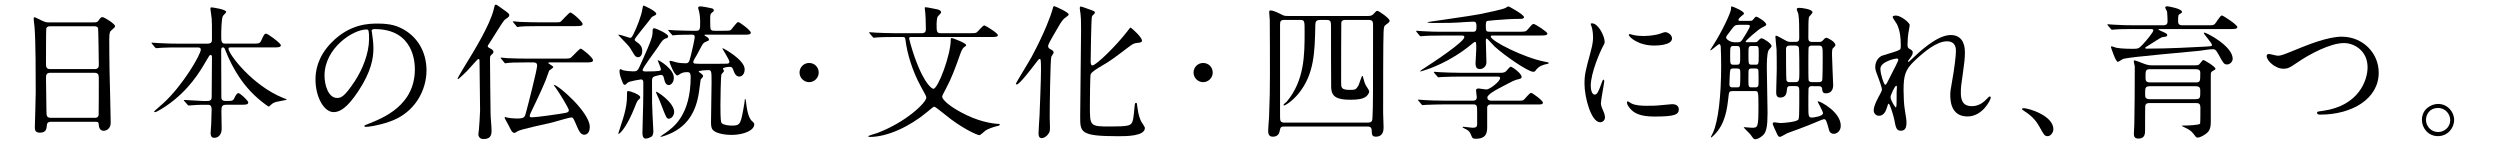 <?xml version="1.0" encoding="UTF-8"?><svg xmlns="http://www.w3.org/2000/svg" width="620.15" height="37.58" viewBox="0 0 620.15 37.58"><g id="a"/><g id="b"><g id="c"><g><path d="M12.67,30.21c-.22,0-.97,0-1.04,.76-.07,.94-.14,1.94-1.73,1.94-1.19,0-1.26-.72-1.26-1.33,0-.14,.22-7.34,.22-8.71,0-3.92,0-12.49-.29-16.13-.04-.32-.22-1.84-.22-2.16,0-.18,.04-.29,.22-.29,.14,0,.32,.07,1.69,.76,1.01,.47,1.19,.5,1.8,.5h11.01c.76,0,1.04,0,1.3-.36,.54-.76,.68-.94,1.04-.94,.5,0,3.13,1.69,3.13,2.23,0,.25-.18,.4-.79,.94-.47,.36-.65,.61-.65,2.34,0,3.85,.04,4.5,.07,7.67,.04,2.05,.29,11.16,.29,13.03,0,1.26-.83,1.98-1.8,1.98-.11,0-1.04,0-1.15-1.37-.04-.61-.04-.86-.76-.86H12.67Zm10.8-13.07c1.04,0,1.04-.68,1.04-1.15,0-.43-.11-8.82-.18-9-.22-.47-.68-.47-.9-.47H12.31c-.5,0-.79,.32-.83,.54-.07,.29-.07,8.1-.07,8.75,0,.68,.04,1.33,1.01,1.33h11.05Zm-.04,12.09c.32,0,.97,0,1.04-.76,.04-.22,.04-8.21,.04-9.04,0-.76-.07-1.37-1.04-1.37H12.45c-.94,0-1.04,.54-1.04,1.26,0,1.19,.11,6.98,.11,8.28,0,1.15,.11,1.62,1.08,1.62h10.83Z"/><path d="M56.07,25.99c-.97,0-1.15,.43-1.15,1.51,0,.68,.07,3.85,.07,4.46,0,1.29-.72,2.23-1.84,2.23-.9,0-.9-.86-.9-1.22,0-.32,.14-2.02,.14-2.16,.04-1.26,.11-3.42,.11-3.67,0-1.15-.58-1.15-1.04-1.15h-1.26c-.9,0-1.91,.07-2.34,.11-.18,0-.9,.07-1.04,.07s-.14,0-.32-.22l-.79-.9s-.11-.11-.11-.18,.11-.07,.14-.07c.72,0,3.92,.25,4.57,.25h1.08c1.04,0,1.12-.47,1.12-1.12,0-1.51,.07-8.24,.07-9.61,0-.36,0-.68-.32-.68-.29,0-.32,.11-1.08,1.4-1.55,2.66-4.32,7.45-10.11,11.34-.04,.04-2.16,1.44-2.63,1.44-.07,0-.22-.04-.22-.14s1.87-1.69,2.23-2.02c4.93-4.46,9.36-12.17,9.36-13.35,0-.54-.5-.54-.9-.54h-4.86c-1.01,0-2.45,0-3.78,.07-.22,0-1.26,.11-1.48,.11-.11,0-.14,0-.36-.22l-.72-.86c-.07-.11-.14-.18-.14-.22,0-.07,.11-.07,.14-.07,.25,0,1.4,.11,1.66,.11,2.05,.11,3.38,.14,4.86,.14h7.16c1.19,0,1.19-.54,1.19-1.15,0-3.1,0-4.28-.07-5.08-.04-.25-.32-2.27-.32-2.45,0-.32,.22-.32,.32-.32s3.6,.47,3.6,1.12c0,.22-.76,.87-.83,1.04-.36,.79-.4,3.85-.4,4.89,0,1.26,0,1.94,.94,1.94h6.73c1.66,0,1.91,0,2.3-.86,.65-1.51,.86-1.62,1.15-1.62,.43,0,3.67,2.38,3.67,2.88,0,.54-.68,.54-1.94,.54h-10.33c-.47,0-.72,0-.72,.32,0,1.3,5.87,9.11,13.53,12.2,.79,.32,.9,.32,.9,.43s-2.09,.43-2.48,.54c-.65,.18-.97,.32-1.51,.83-.29,.29-.36,.36-.47,.36-.14,0-3.06-2.02-5.33-4.71-.61-.68-3.42-4.07-5.44-9.32-.18-.47-.25-.65-.58-.65-.43,0-.43,.5-.43,.9,0,3.13,.04,8.17,.04,11.34,0,.4,0,1.04,1.01,1.04h.65c1.12,0,1.33-.07,1.73-1.04,.14-.29,.5-.9,.83-.9,.47,0,2.45,1.87,2.45,2.3,0,.58-.61,.58-1.94,.58h-3.56Z"/><path d="M92.2,7.71c0,.11,.07,.25,.07,.4,.14,1.15,.36,2.3,.36,3.89,0,2.41-.54,5.76-3.71,10.55-2.88,4.39-4.72,5.26-6.16,5.26-2.38,0-4.5-3.71-4.5-8.1,0-1.91,.4-5.54,4-9.18,4.57-4.68,9.39-4.68,11.48-4.68,3.28,0,4.79,.65,5.8,1.15,3.89,1.91,6.26,5.76,6.26,10.47s-2.7,10.44-9.07,12.67c-3.06,1.08-5.44,1.33-5.98,1.33-.14,0-.36-.04-.36-.25,0-.11,.07-.14,.97-.5,3.74-1.48,11.55-4.57,11.55-13.54,0-1.4-.14-9.97-9.97-9.97-.72,0-.76,.29-.76,.5Zm-11.7,11.05c0,2.34,.94,5.54,3.13,5.54,1.04,0,1.91-.43,4.39-4.18,1.91-2.92,3.53-6.91,3.53-10.47,0-2.16-.14-2.34-.61-2.34-3.42,0-10.44,4.64-10.44,11.45Z"/><path d="M121.77,13.75c-.22,.22-.22,.36-.22,.94,0,2.92,.11,10.55,.14,13.32,0,1.26,.25,3.24,.25,4.46,0,1.29-.47,2.02-2.02,2.02-1.19,0-1.26-1.01-1.26-1.19s.11-.97,.14-1.15c.04-.32,.29-3.89,.29-4.72,0-1.94-.14-10.55-.14-12.27,0-.29,0-.54-.32-.54-.14,0-2.27,2.48-2.74,2.95-.29,.32-2.09,2.05-2.27,2.05-.11,0-.11-.07-.11-.11,0-.22,1.44-2.56,1.69-2.99,2.38-3.85,6.26-10.19,7.24-14.07,.29-1.19,.29-1.29,.58-1.29,.18,0,.32,.11,1.62,1.04,1.51,1.08,1.69,1.19,1.69,1.58,0,.32-.11,.4-1.15,1.15-.4,.32-3.02,4.64-3.6,5.51-.54,.76-.58,.86-.58,1.08,0,.18,.18,.25,.61,.5,.72,.36,.79,.61,.79,.9,0,.22-.18,.4-.65,.83Zm8.89,1.73c-3.13,0-4.18,.07-4.54,.11-.11,0-.65,.11-.76,.11-.14,0-.22-.11-.32-.25l-.68-.83c-.07-.07-.18-.18-.18-.22,0-.07,.07-.11,.14-.11,.25,0,1.37,.11,1.58,.14,1.76,.07,3.24,.11,4.93,.11h8.82c1.37,0,1.76-.04,1.98-.25,.4-.32,2.12-2.23,2.41-2.23,.32,0,3.06,2.2,3.06,2.88,0,.54-.65,.54-1.91,.54h-8.93c-.14,0-.25,.04-.25,.14,0,.07,.04,.11,.54,.43,.47,.29,.68,.43,.68,.61,0,.22-.9,.72-1.01,.86-.18,.47-.68,1.94-.83,2.3-.4,1.01-1.37,3.28-3.71,8.1-.11,.22-.29,.65-.29,.86,0,.29,.29,.32,.54,.32,1.19,0,6.7-.79,8.24-1.08,.4-.07,.94-.18,.94-.68s-2.63-4.72-3.2-5.47c-.04-.04-.36-.5-.54-.72,0-.04,.07-.07,.11-.07,.97,0,8.82,6.77,8.82,10.4,0,1.73-1.01,1.94-1.33,1.94-.94,0-1.33-.9-1.8-1.94-.97-2.3-1.01-2.34-1.51-2.34-.47,0-4,1.08-4.75,1.26-1.37,.36-7.74,1.62-8.6,2.2-.43,.29-.5,.36-.65,.36-.36,0-.68-.07-1.37-1.62-.14-.36-1.12-1.94-1.12-2.16,0-.07,.04-.14,.18-.14,.11,0,.4,.11,.47,.14,.47,.11,1.76,.22,2.38,.22,1.91,0,1.98-.32,2.3-1.58,.47-1.69,2.74-10.55,2.74-11.55,0-.76-.54-.76-.94-.79h-1.66Zm7.2-9.94c.61,0,.97,0,1.19-.14,.18-.11,2.12-2.3,2.41-2.3,.5,0,3.06,2.3,3.06,2.84s-.65,.54-1.94,.54h-8.89c-3.13,0-4.18,.07-4.54,.11-.11,0-.65,.11-.76,.11-.14,0-.22-.11-.32-.25l-.68-.83c-.07-.11-.18-.18-.18-.22,0-.07,.07-.11,.14-.11,.25,0,1.37,.11,1.58,.14,1.76,.07,3.24,.11,4.93,.11h4Z"/><path d="M162.77,3.46c0,.22-.07,.25-.76,.58-.29,.11-.47,.32-1.22,1.37-.54,.72-3.35,4.07-3.35,4.39,0,.25,.22,.43,.4,.54,.72,.5,1.48,1.08,1.48,2.3,0,.86-.36,1.55-1.04,1.55-.58,0-.83-.43-1.04-.76-.83-1.4-.97-1.66-1.69-2.45-.36-.4-2.16-2.23-2.16-2.27s.04-.11,.11-.11c.47,0,2.59,.79,2.81,.79,.32,0,.43-.18,.83-.94,.79-1.58,1.94-4.43,2.2-6.16,.14-.83,.14-.9,.36-.9,.04,0,3.1,1.33,3.1,2.05Zm-4.36,21.27c-.25,.22-.4,.4-1.01,1.98-1.62,4.14-3.46,6.48-3.96,6.48-.04,0-.07-.04-.07-.07,0-.07,.68-2.16,.79-2.48,1.3-3.78,1.37-5.76,1.37-6.84,0-1.15,0-1.22,.32-1.22,.47,0,2.63,.79,2.92,1.37,.14,.32-.04,.5-.36,.79Zm5.11-7.16c.11,0,.43-.07,.43-.36,0-.36-.79-2.09-.79-2.2,0-.04,0-.07,.07-.07,.32,0,3.92,2.16,3.92,4.32,0,1.22-.72,1.84-1.26,1.84s-.94-.43-1.19-1.66c-.11-.54-.25-.86-.72-.86-.32,0-1.37,.29-1.48,.32-.76,.25-.76,.61-.76,1.29,0,5.36,0,5.98,.11,7.99,.07,1.44,.22,4.25,.22,4.36,0,.29-.04,1.01-.4,1.3-.11,.11-.94,.54-1.48,.54-.83,0-.83-1.15-.83-1.4,0-1.01,.18-6.08,.18-7.24,.04-1.69,.04-3.46,.04-5.18,0-.29,0-.86-.58-.86-.14,0-2.74,.43-3.24,.76-.11,.07-.58,.58-.72,.58-.36,0-.43-.22-.54-.43-.5-1.3-.83-2.05-.83-3.02,0-.14,.04-.43,.29-.43,.07,0,.54,.25,.65,.29,.58,.14,1.62,.25,2.38,.25,1.12,0,1.22-.14,1.98-1.87,2.92-6.48,2.92-6.88,2.92-8.32,0-.29,.11-.5,.36-.5,.54,0,3.49,1.4,3.49,1.98,0,.36-.22,.43-.43,.5-.86,.25-1.15,.72-2.05,2.12-.58,.9-3.85,5.18-3.85,5.76,0,.32,.36,.36,.9,.36,1.51,0,2.95-.07,3.2-.14Zm2.38,11.88c-.54,0-.68-.36-1.87-3.46-.5-1.33-.68-1.69-1.01-2.38-.04-.07-.32-.76-.32-.83,0-.36,4.54,2.59,4.54,5,0,.61-.5,1.66-1.33,1.66Zm0-21.74c-.14-.14-.14-.18-.14-.22,0-.07,.04-.07,.11-.07,.25,0,1.37,.11,1.62,.11,2.88,.11,3.92,.11,5.15,.11,1.04,0,1.04-.43,1.04-2.34,0-.65-.07-1.58-.25-2.38,0-.14-.25-.79-.25-.94,0-.4,.43-.4,.54-.4,.5,0,2.41,.36,2.92,.5,.36,.11,.43,.29,.43,.58,0,.14-.61,.58-.68,.68-.11,.14-.22,.29-.22,1.3,0,.9,0,2.38,.11,2.59,.18,.4,.58,.4,1.04,.4h2.09c1.48,0,1.73-.04,1.94-.25,.29-.29,1.4-1.91,1.76-1.91,.4,0,3.13,2.09,3.13,2.59,0,.54-.54,.54-1.66,.54h-9.54c-.14,0-.29,0-.29,.11s.22,.22,.47,.36c.29,.18,.65,.43,.65,.76,0,.22-.04,.22-.94,.61-.29,.14-.54,.29-.83,.86-1.3,2.45-1.44,2.7-1.87,3.38-.04,.14-.25,.43-.25,.72,0,.18,.11,.32,.36,.36,.4,.07,2.16,.07,2.66,.07,.79,0,4.97,0,5.4-.04,.25-.04,.54-.11,.54-.47,0-.5-1.73-3.17-1.73-3.24s.04-.11,.11-.11c.14,0,5.4,2.84,5.4,5.22,0,1.26-.76,1.8-1.33,1.8-.9,0-1.26-.97-1.51-1.69-.22-.61-.43-.72-.83-.72-.72,0-1.73,.22-1.73,.43,0,.11,.29,.5,.29,.58,0,.18-.61,.72-.65,.86-.18,.5-.25,6.77-.25,7.52,0,3.78,.11,4.32,.32,4.57,.43,.5,1.98,.61,2.45,.61,2.23,0,2.27-.29,3.17-5.54,.04-.25,.04-.36,.11-.9,0,0,0-.18,.07-.18,.14,0,.18,.43,.22,.68,.36,3.42,1.01,4.43,1.58,4.9,.25,.25,.47,.4,.47,.72,0,1.51-2.59,2.63-5.69,2.63-1.12,0-3.53-.22-4.5-1.15-.32-.29-.54-.76-.54-1.91,0-1.58,.14-8.49,.14-9.93,0-2.92,0-3.09-.94-3.09-.25,0-2.27,.11-2.27,.36,0,.07,.47,.36,.54,.43,.18,.11,.58,.43,.58,.72,0,.18-.5,.65-.61,.83-.04,.18-.36,2.74-.43,3.17-.72,4.79-2.84,8.85-8.42,10.76-.36,.14-.94,.29-1.08,.29-.04,0-.07,0-.07-.07,0-.04,1.08-.79,1.26-.9,1.94-1.37,6.26-4.36,6.26-13.93,0-1.12-.47-1.15-.83-1.15-.54,0-1.08,.04-1.66,.36-.14,.07-.65,.47-.79,.47-.79,0-1.98-3.2-1.98-3.42,0-.18,.07-.22,.22-.22,.18,0,.29,.04,1.3,.32,.68,.22,1.69,.29,2.41,.29,.76,0,.94-.11,1.37-1.91,.22-.79,.97-4.14,.97-4.61,0-.5-.32-.58-.72-.58-2.02,0-3.46,.07-3.64,.07-.11,0-.97,.11-1.08,.11s-.18-.07-.29-.25l-.72-.83Z"/><path d="M198.33,18c0-1.3,1.04-2.38,2.38-2.38s2.38,1.04,2.38,2.38-1.12,2.38-2.38,2.38-2.38-1.04-2.38-2.38Z"/><path d="M225.98,9.18c-.22,0-.47,.07-.47,.36,0,.11,.68,2.66,1.37,4.61,2.66,7.42,4.57,7.88,4.64,7.88,1.19,0,4.32-8.42,4.32-12.13,0-.18,0-.47,.29-.47,.11,0,3.53,1.22,3.53,1.76,0,.18-.18,.29-.58,.58-.36,.25-.72,1.19-.76,1.29-1.33,3.78-2.27,6.34-3.74,9.07-.47,.83-.86,1.62-.86,1.83,0,.86,2.23,2.77,6.08,4.61,4.03,1.94,7.42,2.16,7.88,2.16,.11,0,.32,0,.32,.14,0,.25-.11,.29-1.01,.5-.83,.22-2.02,.65-2.56,1.04-.22,.14-1.19,1.12-1.48,1.12-.54,0-4.46-1.76-8.39-5q-2.52-2.05-2.77-2.05c-.25,0-.4,.11-1.76,1.26-4.32,3.64-9.9,6.23-14.25,6.23-.25,0-.4-.07-.4-.18,0-.14,1.91-.68,2.23-.79,7.24-2.74,12.17-7.59,12.17-8.78,0-.32-.14-.58-1.33-2.73-2.2-3.96-3.46-8.46-3.82-11.48-.11-.72-.11-.83-.79-.83h-1.76c-.86,0-3.31,0-4.54,.11-.11,0-.65,.07-.79,.07-.11,0-.18-.07-.29-.22l-.72-.83q-.14-.18-.14-.25c0-.07,.07-.07,.14-.07,.22,0,1.3,.11,1.55,.11,1.04,.04,2.92,.14,4.97,.14h6.37c1.04,0,1.04-.65,1.04-1.15,0-1.8-.11-3.35-.14-3.85,0-.18-.14-1.01-.14-1.22s.07-.22,.25-.22c.36,0,2.27,.4,2.77,.5,.22,.04,1.04,.22,1.04,.79,0,.22-.83,.9-.9,1.12-.14,.32-.22,1.37-.22,1.69,0,1.91,0,2.34,1.08,2.34h7.02c.83,0,1.48,0,1.73-.14,.36-.14,1.58-1.8,2.02-1.8,.22,0,3.35,1.91,3.35,2.41,0,.47-.72,.47-1.91,.47h-19.65Z"/><path d="M260.79,14.08c-.25,.76-.4,12.28-.4,15.01,0,.5,.11,2.77,.04,3.24-.11,.94-1.22,1.94-2.02,1.94s-.79-.9-.79-1.26c0-.68,.22-3.74,.25-4.39,.04-.94,.36-8.89,.36-11.23,0-2.66-.07-2.77-.36-2.77-.18,0-.32,.22-1.01,1.12-1.04,1.37-4,5.22-4.64,5.22-.07,0-.22-.07-.22-.22s3.35-5.58,3.92-6.66c3.31-6.15,4.86-10.58,5.08-11.45q.25-1.12,.47-1.12c.18,0,3.64,1.51,3.64,2.09,0,.25-1.04,.9-1.19,1.04-.68,.76-.9,1.12-2.77,4.39-.36,.61-1.15,1.98-1.15,2.41,0,.4,.25,.61,.61,.79,.5,.25,.76,.43,.76,.83,0,.18-.54,.86-.58,1.01Zm21.53-3.46c-.94,.07-1.22,.22-2.16,.9-3.96,2.99-4.79,3.64-6.88,4.82-.97,.58-2.48,1.44-2.74,2.12-.14,.47-.18,6.73-.18,7.88,0,4.93,0,5.04,5,5.04,4.5,0,5-.25,5.4-.9,.32-.5,.43-1.33,.65-3.67,.11-1.15,.11-1.29,.4-1.29,.22,0,.22,.04,.36,1.29,.22,1.8,.72,2.99,.97,3.42,.11,.22,.86,1.22,.86,1.51,0,2.05-4.61,2.05-6.62,2.05-9.43,0-9.43-.97-9.43-4.86,0-3.38,.22-18.25,.22-21.34,0-2.74-.04-3.31-.14-4.21-.04-.18-.18-1.12-.18-1.33,0-.32,.11-.43,.25-.43,.18,0,1.26,.4,2.05,.68,1.3,.47,1.44,.5,1.44,.83,0,.11-.07,.22-.14,.29-.5,.47-.54,.5-.61,.86-.14,.61-.29,9.18-.29,10.87,0,.32,0,1.08,.43,1.08,.9,0,5.87-4.82,8.75-8.57,.11-.18,.61-.83,.72-.83s3.17,2.63,2.81,3.42c-.14,.29-.68,.36-.94,.36Z"/><path d="M296.07,18c0-1.3,1.04-2.38,2.38-2.38s2.38,1.04,2.38,2.38-1.12,2.38-2.38,2.38-2.38-1.04-2.38-2.38Z"/><path d="M318.68,31.39c-.72,0-1.04,0-1.19,.9-.11,.54-.29,1.62-1.76,1.62-1.08,0-1.15-.9-1.15-1.48,0-.47,.18-2.77,.22-3.31,.18-4.39,.22-7.52,.22-10.33,0-1.4,0-12.71-.04-13.79-.04-.29-.14-1.62-.14-1.94,0-.29,0-.47,.32-.47,.83,0,2.23,.76,2.74,1.01,.58,.32,.86,.36,1.55,.36h19.87c.58,0,.97-.07,1.3-.4,.72-.76,.79-.87,1.04-.87,.4,0,3.06,1.87,3.06,2.48q0,.32-.9,.94c-.47,.32-.54,.47-.61,1.8-.11,1.37-.11,16.56-.11,20.05,0,.5,.11,3.02,.11,3.6s0,2.34-1.91,2.34c-.97,0-1.01-.5-1.04-1.62-.04-.9-.72-.9-1.12-.9h-20.45Zm0-26.46c-.97,0-1.15,.29-1.15,1.19V28.73c0,1.22,0,1.69,1.15,1.69h20.48c1.26,0,1.26-.5,1.3-1.37,.14-3.02,.14-4.97,.14-22.53,0-1.12,0-1.58-1.15-1.58h-5.54c-.54,0-1.01,0-1.19,.65-.04,.25-.04,14-.04,14.87,0,1.26,0,1.84,2.2,1.84,1.33,0,1.51-.11,2.09-1.08,.18-.32,.79-2.38,.94-2.38s.18,.11,.22,.36c.29,1.04,.36,1.37,.72,2.05,.11,.18,.79,1.15,.79,1.4,0,.4-.29,.86-.61,1.15-.58,.54-1.48,.94-4.07,.94-3.2,0-4.64-.68-4.75-2.95-.04-.58-.04-13.97-.04-14.9,0-1.55,0-1.94-1.12-1.94h-1.58c-1.04,0-1.15,.43-1.19,1.26-.14,6.7-.25,12.13-4.1,16.92-1.51,1.87-3.28,3.02-3.67,3.02-.07,0-.14-.04-.14-.11,0-.18,.65-.68,.79-.79,4.46-5.29,4.46-11.73,4.46-17.38,0-2.63,0-2.92-1.04-2.92h-3.89Z"/><path d="M357.75,8.82c-3.17,0-4.21,.07-4.57,.11-.11,0-.65,.07-.76,.07s-.18-.07-.32-.22l-.68-.83c-.07-.11-.14-.18-.14-.25,0-.04,.04-.07,.11-.07,.25,0,1.37,.11,1.58,.11,1.76,.11,3.24,.14,4.93,.14h7.45c.79,0,.9-.32,.9-1.29,0-.79-.07-1.22-.76-1.22-.61,0-3.28,.18-3.82,.22-1.12,.07-1.76,.11-6.41,.11-.25,0-1.19-.04-1.19-.22,0-.04,11.01-1.55,13.07-1.98,1.19-.25,5.83-1.19,6.33-1.55,.5-.32,.58-.36,.72-.36,.18,0,3.85,2.05,3.85,2.66,0,.43-.65,.43-.9,.43-2.12,0-4.21,.14-6.34,.32-.61,.07-1.48,.14-1.8,.18-.43,.14-.43,.5-.43,1.4,0,1.15,.14,1.29,.97,1.29h7.2c1.58,0,1.76,0,2.27-.61,1.01-1.19,1.15-1.33,1.48-1.33,.22,0,3.35,1.94,3.35,2.38,0,.5-.72,.5-1.91,.5h-11.63c-.32,0-.5,0-.5,.25,0,1.12,8.35,5.29,13.35,6.23,.94,.18,1.01,.18,1.01,.36,0,.14-.11,.18-.54,.25-.68,.14-1.8,.43-2.52,1.37-.25,.36-.4,.54-.76,.54-1.3,0-7.13-4.03-9.57-6.26-.32-.29-1.8-1.98-1.94-1.98-.25,0-.25,.18-.25,.68,0,.83,.14,5.15,.14,5.22,0,1.04-.86,1.66-1.62,1.66-.54,0-1.08-.18-1.08-1.44,0-.22,.18-3.13,.18-3.49,0-1.62,0-1.8-.36-1.8-.11,0-.68,.47-.76,.54-5.51,4.57-10.91,6.23-11.66,6.48-.14,.04-.47,.14-.72,.22-.14,.04-.47,.11-.47,.04s.97-.72,1.26-.9c2.27-1.44,9.75-6.44,9.75-7.56,0-.4-.36-.4-.61-.4h-4.89Zm12.2,17.06c-.72,0-1.04,.36-1.04,.76v4.79c0,1.37-.11,2.99-2.84,2.99-.68,0-.83-.14-1.01-.58-.43-1.08-.54-1.3-1.37-1.76-.07-.04-.9-.43-.9-.5s.07-.14,.25-.14c.22,0,1.87,.25,2.23,.25,.9,0,1.15-.25,1.15-.86v-2.66c0-2.02,0-2.27-1.01-2.27h-7.2c-.72,0-3.28,.04-4.54,.11-.11,0-.65,.07-.76,.07-.14,0-.18-.07-.32-.21l-.68-.83q-.18-.18-.18-.25c0-.07,.11-.07,.14-.07,.22,0,1.33,.11,1.58,.11,1.04,.07,2.92,.14,4.93,.14h6.98c.29,0,.97,0,.97-.86,0-.22-.18-1.33-.18-1.62,0-.54,.4-.54,.65-.54s1.62,.25,1.94,.25c.76,0,3.38-1.98,3.38-2.84,0-.36-.4-.36-.65-.36h-9.32c-.94,0-3.49,.04-4.54,.11-.18,0-.68,.07-.79,.07s-.18-.07-.29-.22l-.72-.83c-.07-.11-.14-.18-.14-.25s.11-.07,.14-.07c.25,0,1.3,.11,1.55,.11,1.04,.04,2.92,.14,4.97,.14h9.68c.65,0,1.15,0,1.55-.36,.18-.14,.94-1.15,1.19-1.15,.36,0,2.7,1.66,2.7,2.52,0,.4-.14,.43-1.48,.76-.5,.14-2.88,1.4-4.28,2.16-.68,.36-2.74,1.48-2.74,2.2,0,.79,.83,.79,1.04,.79h6.08c.86,0,1.51,0,1.76-.11,.36-.18,1.55-1.83,1.98-1.83,.32,0,2.92,1.91,2.92,2.41,0,.47-.43,.47-1.44,.47h-11.37Z"/><path d="M395.54,23.47c.61,0,.94-.58,1.73-2.81,.22-.61,.32-.9,.5-.9s.18,.36,.18,.43c0,.4-.83,4.61-.83,5.47,0,.61,.5,1.69,.58,1.87,.25,.5,.43,1.12,.43,1.58,0,.72-.58,1.22-1.19,1.22-2.23,0-3.89-6.12-3.89-9.57,0-2.3,.29-3.35,1.51-7.85,.61-2.2,.61-3.1,.61-3.74,0-1.15-.22-2.12-.36-2.56-.04-.11-.22-.54-.22-.65s.14-.18,.29-.18c1.66,0,3.17,3.28,3.17,4.57,0,.4,0,.43-.68,1.66-.4,.76-2.77,6.05-2.77,9.29,0,1.08,.36,2.16,.94,2.16Zm20.91,3.6c0,1.4-1.08,1.84-6.12,1.84-3.53,0-4.86-.9-5.62-1.62-.18-.18-1.12-1.12-1.12-1.8,0-.07,0-.36,.18-.36,.14,0,.72,.43,.86,.5,1.04,.54,2.52,.61,3.85,.61,.94,0,2.23,0,3.13-.11,.5-.04,3.02-.29,3.17-.29,1.37,0,1.66,.79,1.66,1.22Zm-1.69-17.53c0,1.76-4,1.76-4.43,1.76-4.07,0-6.3-2.2-6.3-2.66,0-.07,.04-.18,.25-.18,.11,0,.54,.14,1.01,.25,.83,.18,1.8,.22,2.45,.22,1.76,0,3.46-.36,3.96-.54,1.08-.4,1.19-.43,1.55-.4,.65,.11,1.51,.72,1.51,1.55Z"/><path d="M429.76,22.61c-.86,0-.86,.18-1.01,1.51-.32,2.84-.76,6.62-3.53,9.36-.14,.11-.61,.61-.72,.61-.07,0-.11-.07-.11-.11,0-.04,.47-.9,.54-1.08,1.3-2.88,2.02-9.11,2.02-16.56,0-1.26-.04-4.28-.11-4.86-.04-.11-.11-.54-.36-.54-.29,0-1.91,1.55-2.16,1.55-.04,0-.07-.04-.07-.11,0-.04,.68-1.12,.79-1.26,1.84-2.84,4.36-7.92,4.36-8.96,0-.4,0-.58,.18-.58,.22,0,3.02,1.19,3.02,1.73,0,.25-.18,.36-.54,.61-.18,.14-.83,.68-.83,1.04,0,.22,.29,.22,.5,.22h2.23c.36,0,.65,0,.86-.25,.47-.61,.65-.79,.83-.79,.36,0,2.48,1.3,2.48,1.94,0,.25-.36,.43-.97,.72-1.15,.54-4.14,3.31-4.14,3.49s.22,.18,.4,.18h1.84c.4,0,.58,0,.97-.47,.18-.22,.47-.5,.76-.5,.47,0,2.48,1.33,2.48,1.94,0,.21-.68,.86-.76,1.04-.43,.83-.43,3.31-.43,4.5,0,1.73,.18,9.39,.18,10.94,0,3.46-.29,4.86-1.15,5.65-.65,.58-1.37,.97-1.87,.97-.43,0-.58-.25-1.15-1.08-.22-.32-1.73-1.76-1.73-1.8,0-.04,.04-.11,.11-.11,.29,0,1.58,.14,1.84,.14,1.55,0,1.69,0,1.69-5.36,0-3.74-.04-3.74-.94-3.74h-5.51Zm1.66-16.45c-1.04,0-1.15,.14-2.16,1.48-.25,.36-.68,.9-.94,1.26-.07,.11-.14,.25-.14,.43,0,.4,1.04,1.15,2.02,1.15h.86c.43,0,.72,0,1.15-.65,.18-.25,1.87-2.92,1.87-3.35,0-.32-.4-.32-.58-.32h-2.09Zm-1.48,10.83c-.25,0-.61,0-.72,.36-.14,.32-.22,3.35-.22,3.53,0,.79,.43,.79,.83,.79h1.04c.29,0,.61,0,.72-.36,.11-.22,.11-2.59,.11-2.92,0-1.15,0-1.4-.83-1.4h-.94Zm.07-5.58c-.83,0-.83,.25-.83,2.34s0,2.3,.83,2.3h.83c.83,0,.83-.25,.83-2.3s0-2.34-.83-2.34h-.83Zm5.47,4.64c.79,0,.79-.07,.79-2.84,0-1.62,0-1.8-.79-1.8h-.97c-.79,0-.79,.22-.79,2.16,0,2.23,0,2.48,.79,2.48h.97Zm-.11,5.62c.86,0,.86-.32,.86-1.66,0-.25,0-2.52-.07-2.7-.14-.32-.5-.32-.76-.32h-.9c-.22,0-.43,0-.61,.18s-.18,.4-.18,2.34,0,2.16,.79,2.16h.86Zm14.22-.32c-.32,0-.83,0-.97,.61-.04,.14-.04,3.56-.04,4.07,0,2.81,0,3.13,.94,3.13,.25,0,2.7-.29,2.7-1.08,0-.47-1.33-2.74-1.33-2.84,0-.04,.07-.11,.11-.11,.58,0,5.62,2.66,5.62,6.05,0,1.44-1.08,2.02-1.73,2.02-.58,0-1.01-.36-1.15-.83-.68-2.52-.79-2.81-1.33-2.81-.22,0-3.31,1.33-3.78,1.51-.76,.32-4.46,1.69-5.29,1.98-.29,.11-1.48,.9-1.8,.9-.4,0-.5-.25-.86-1.01-.14-.32-.94-2.02-.94-2.2,0-.29,.18-.4,.4-.4s1.19,.18,1.44,.18c.83,0,3.85-.25,4.46-.79,.29-.29,.29-.97,.29-7.23,0-.94-.18-1.15-1.01-1.15h-1.08c-.65,0-.94,.11-.97,.83-.07,.76-.14,2.02-1.66,2.02-.9,0-1.01-.65-1.01-1.37,0-.47,.14-4.75,.14-5.54s0-4.5-.04-5c-.04-.47-.29-2.7-.29-3.2,0-.25,.18-.25,.18-.25,.25,0,1.84,.94,2.2,1.12,.68,.4,1.01,.43,1.48,.43h1.08c.9,0,.97-.36,.97-1.15,0-2.27,0-4.46-.22-5.79-.04-.18-.4-.97-.4-1.19,0-.18,.22-.32,.61-.32,.47,0,3.31,.29,3.31,1.12,0,.22-.76,.94-.86,1.12-.18,.43-.18,2.27-.18,5,0,.76,0,1.22,1.01,1.22h1.62c.36,0,.68,0,1.08-.5,.25-.29,.47-.54,.79-.54,.25,0,2.2,.97,2.2,1.8,0,.25-.07,.29-.58,.79-.18,.14-.25,.36-.25,1.69,0,1.19,.29,6.84,.29,7.49,0,1.08-.5,2.02-1.8,2.02-.83,0-.9-.54-.94-1.12-.11-.65-.5-.65-.94-.65h-1.48Zm-5.58-10.04c-.36,0-.97,0-.97,.9,0,.47,0,7.45,.11,7.74,.18,.43,.58,.43,.86,.43h1.3c.97,0,1.04-.36,1.04-2.38,0-.68,0-5.83-.14-6.23-.18-.47-.61-.47-.9-.47h-1.3Zm7.05,9.07c.29,0,.79,0,.94-.43,.14-.32,.14-5.11,.14-5.9,0-2.45,0-2.74-1.04-2.74h-1.51c-.32,0-.76,0-.94,.43-.07,.14-.07,3.64-.07,4.1,0,.32,0,3.96,.07,4.1,.18,.43,.65,.43,.94,.43h1.48Z"/><path d="M473.72,6.23c0,.29-.32,1.87-.36,2.2-.04,.21-.18,1.66-.18,2.59,0,.76,.11,.94,.76,1.26,.32,.18,.54,.36,.54,.72,0,.11-.04,.54-.32,.94-.76,1.04-.86,1.19-.86,1.3,0,.07,.04,.11,.11,.11s.18-.07,.9-.76c1.87-1.8,6.23-5.9,9.58-5.9,2.45,0,3.53,1.73,3.53,4.28,0,1.33-.18,2.99-.43,4.61-.54,3.63-.58,4.18-.58,5.4,0,1.4,.22,3.35,2.66,3.35,.58,0,2.12,0,3.78-1.8,.25-.29,.58-.61,.76-.61,.14,0,.22,.18,.22,.29,0,.5-1.98,4.68-5.79,4.68-4.25,0-4.25-4.28-4.25-5.26,0-.86,.04-1.26,.43-3.38,.61-3.28,.97-6.62,.97-7.52,0-.65,0-2.48-2.23-2.48-2.56,0-5.62,2.56-7.99,4.79-2.41,2.27-2.77,3.74-2.77,7.38,0,1.62,.11,3.64,.29,4.64,.36,2.34,.43,2.63,.43,3.35,0,1.19-.29,2.02-1.4,2.02s-1.26-.83-1.62-2.74c-.07-.47-1.04-3.96-1.4-3.96-.14,0-.18,.11-.43,.97-.32,1.08-.9,2.02-1.98,2.02-.83,0-1.3-.72-1.3-1.33,0-1.26,1.22-3.38,1.58-4.03,.14-.29,.47-.83,.47-1.19,0-.4-.65-2.2-.83-2.7-.79-2.02-.83-2.27-.83-2.88,0-1.62,1.08-2.59,1.8-2.81,2.48-.76,3.85-1.15,4.28-1.47,.22-.14,.25-.4,.25-1.04,0-1.94-.18-3.6-.94-5.25-.14-.29-1.08-1.55-1.08-1.8,0-.32,.58-.36,.83-.36,1.19,0,3.42,1.76,3.42,2.41Zm-3.24,8.28c-.29,0-4.03,.76-4.03,2.56,0,1.26,.86,3.96,1.19,3.96,.14,0,.32-.22,.4-.36,.07-.18,2.02-3.96,2.2-4.32,.32-.65,.72-1.44,.65-1.62-.07-.18-.25-.22-.4-.22Zm0,8.35c0-.18,.07-1.19,.07-1.26,0-.11,0-.32-.18-.32-.36,0-1.4,2.38-1.4,2.77,0,.9,1.19,2.59,1.26,2.59,.25,0,.25-.25,.25-3.78Z"/><path d="M507.95,33.77c-.76,0-.9-.25-2.09-2.41-.72-1.26-1.66-2.52-3.78-3.85-.11-.07-.5-.32-.5-.43s.11-.25,.4-.25c1.26,0,7.38,1.87,7.38,5.22,0,.86-.72,1.73-1.4,1.73Z"/><path d="M529.23,7.2c-3.17,0-4.21,.07-4.54,.11-.14,0-.65,.07-.76,.07-.14,0-.22-.07-.32-.21l-.72-.83c-.07-.11-.14-.18-.14-.25,0-.04,.04-.07,.14-.07,.25,0,1.33,.11,1.58,.11,1.76,.11,3.24,.14,4.93,.14h7.27c1.01,0,1.01-.65,1.01-1.04,0-.47-.04-1.8-.11-2.27,0-.18-.47-.9-.47-1.08,0-.14,.11-.32,.5-.32,.25,0,3.67,.58,3.67,1.4,0,.18-.18,.29-.65,.58-.22,.11-.32,.18-.32,1.76,0,.5,.14,.97,1.01,.97h6.05c1.55,0,1.69,0,2.05-.32,.32-.29,1.33-2.12,1.73-2.12,.32,0,3.85,2.3,3.85,2.88,0,.5-.68,.5-1.91,.5h-17.28c-.29,0-.36,0-.36,.14,0,.07,.9,.47,1.08,.54,.97,.43,1.08,.58,1.08,.79,0,.36-.14,.4-1.22,.54-.36,.04-2.88,1.73-3.42,2.05-.14,.11-.83,.47-.83,.58,0,.22,.25,.22,.32,.22,5.58,0,11.7-.36,14.51-.5,1.58-.11,1.73-.07,1.73-.43,0-.47-2.02-2.66-2.02-2.95,0-.07,.04-.11,.11-.11,.58,0,7.06,3.35,7.06,6.51,0,.68-.65,1.4-1.4,1.4s-.9-.25-2.2-2.63c-.61-1.15-.97-1.15-1.33-1.15-.94,0-2.45,.29-3.38,.4-2.99,.32-16.92,1.48-18.79,1.98-.25,.07-1.19,.76-1.4,.76-.54,0-1.69-3.6-1.69-3.63,0-.07,0-.22,.11-.22,.22,0,1.08,.32,1.26,.36,1.3,.25,3.71,.25,3.85,.25,1.55,0,1.66-.04,2.59-1.01,1.15-1.19,2.7-3.2,2.7-3.53,0-.36-.32-.36-.58-.36h-4.36Zm4,18.36c-.58,0-.97,.11-1.08,.72-.04,.11-.04,3.92-.04,5.9,0,.94,0,2.2-1.66,2.2-1.12,0-1.12-.79-1.12-1.22,0-.36,.11-2.12,.11-2.48,.07-2.74,.11-10.11,.11-13.14v-1.12c-.04-.18-.25-1.01-.25-1.19,0-.07,0-.25,.18-.25,.25,0,1.98,.68,2.45,.86,.9,.36,1.51,.36,1.94,.36h10.76c.32,0,.68,0,.97-.29,.14-.14,.76-1.04,.97-1.04s2.99,1.66,2.99,2.16c0,.22-.07,.25-.68,.58-.32,.18-.47,.32-.47,.86v11.7c0,1.8-.4,2.48-1.37,3.13-.76,.54-1.51,.83-1.87,.83-.25,0-.43-.11-.61-.36-.61-.83-.94-1.22-1.76-1.73-.25-.14-1.58-.76-1.58-.79,0-.11,.29-.11,.47-.11,.65,0,3.78-.07,4.07-.47,.07-.14,.07-3.56,.07-3.85,0-1.08-.29-1.26-1.15-1.26h-11.45Zm11.38-.97c1.19,0,1.19-.36,1.19-1.87,0-.79,0-1.33-1.19-1.33h-11.27c-1.22,0-1.22,.43-1.22,1.91,0,.83,.04,1.3,1.19,1.3h11.3Zm-11.27-7.42c-1.12,0-1.12,.4-1.12,1.94,0,.79,0,1.33,1.12,1.33h11.34c1.12,0,1.12-.22,1.12-2.48,0-.79-.83-.79-1.12-.79h-11.34Z"/><path d="M562.26,13.97c0-.4,.22-.58,.54-.58,.36,0,1.87,.43,2.2,.43,.9,0,1.37-.22,5.8-2.02,1.73-.68,6.66-2.7,10.08-2.7,5.29,0,9.18,4.1,9.18,8.89,.04,6.55-6.69,10.44-14.43,10.44-.32,0-.86,0-.86-.47,0-.29,.14-.29,1.48-.47,8.89-1.26,11.05-7.59,11.05-10.8,0-4.17-3.38-6.01-5.83-6.01-3.42,0-8.57,2.74-11.7,4.89-1.8,1.26-2.34,1.48-3.31,1.48-2.16,0-4.18-2.05-4.18-3.1Z"/><path d="M608.77,29.77c0,2.02-1.62,4-4.03,4s-3.96-2.02-3.96-4.03c0-2.74,2.38-3.96,4-3.96,2.34,0,4,1.94,4,4Zm-6.98-.04c0,1.66,1.33,3.02,3.02,3.02,1.55,0,2.99-1.22,2.99-2.95,0-1.4-1.08-3.02-3.06-3.02s-2.95,1.55-2.95,2.95Z"/></g></g></g></svg>
